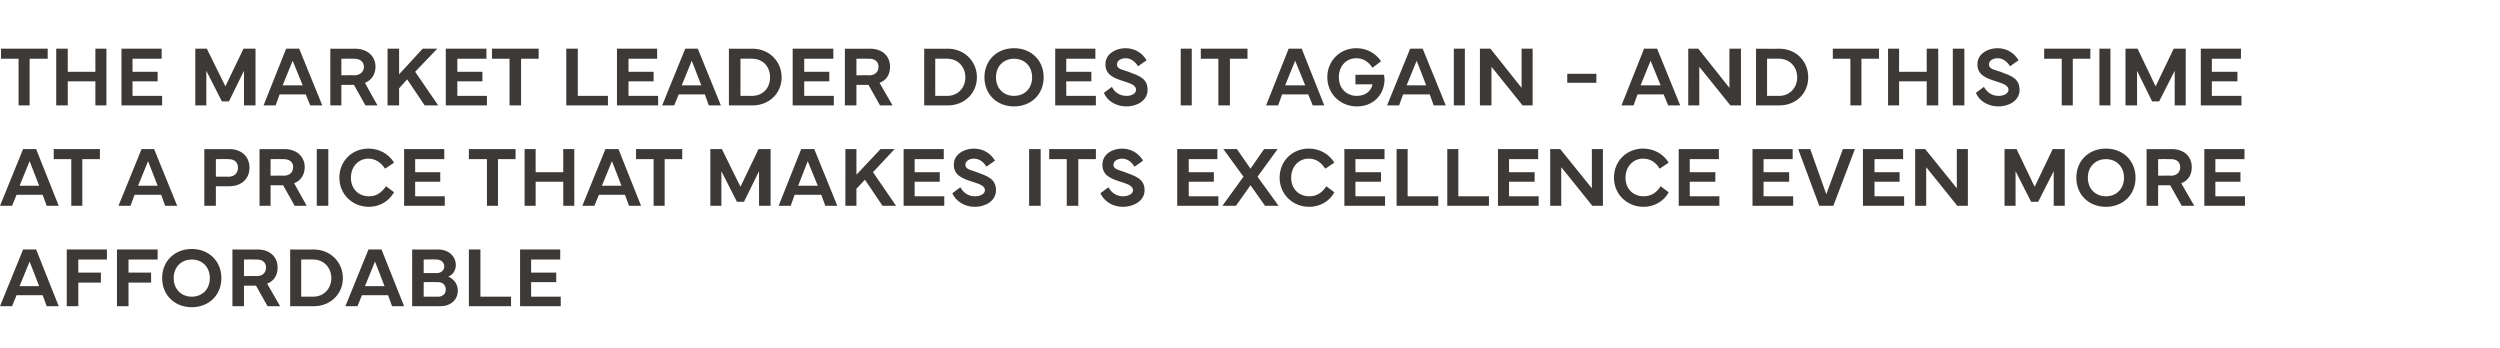 <?xml version="1.0" standalone="no"?><!DOCTYPE svg PUBLIC "-//W3C//DTD SVG 1.1//EN" "http://www.w3.org/Graphics/SVG/1.1/DTD/svg11.dtd"><svg xmlns="http://www.w3.org/2000/svg" version="1.1" width="498px" height="69.3px" viewBox="0 -1 498 69.3" style="top:-1px"><desc>The market leader does it again and this time at a price that makes its excellence even more affordable</desc><defs/><g id="Polygon148252"><path d="m0 60l4.6-11.3h2.6L11.7 60H9.3l-.8-2.2H3.3L2.4 60H0zm7.8-4l-1.9-4.9l-2 4.9h3.9zm5.5-7.3h8v2h-5.7v2.6h4.5v2h-4.5v4.7h-2.3V48.7zm10 0h8.1v2h-5.8v2.6h4.5v2h-4.5v4.7h-2.3V48.7zm9 5.7c0-3.4 2.5-5.8 5.9-5.8c3.4 0 5.9 2.4 5.9 5.8c0 3.4-2.5 5.8-5.9 5.8c-3.4 0-5.9-2.4-5.9-5.8zm5.9 3.7c2.1 0 3.6-1.5 3.6-3.7c0-2.2-1.5-3.7-3.6-3.7c-2.1 0-3.6 1.5-3.6 3.7c0 2.2 1.5 3.7 3.6 3.7zm8.1 1.9V48.7s5.01.03 5 0c2.5 0 4 1.5 4 3.6c0 1.5-.7 2.7-2.1 3.2c.05.03 2.6 4.5 2.6 4.5h-2.5L51 55.9h-2.4v4.1h-2.3zm2.3-6s2.57-.04 2.6 0c1.2 0 1.8-.8 1.8-1.7c0-.9-.6-1.6-1.8-1.6c-.03-.03-2.6 0-2.6 0v3.3zm9.2-5.3s4.66.04 4.7 0c3.3 0 5.8 2.5 5.8 5.7c0 3.2-2.5 5.6-5.8 5.6h-4.7V48.7zm2.2 9.4s2.39-.03 2.4 0c2.1 0 3.6-1.6 3.6-3.7c0-2.1-1.5-3.7-3.6-3.7c-.01-.04-2.4 0-2.4 0v7.4zm8.8 1.9l4.6-11.3h2.6L80.5 60h-2.4l-.8-2.2h-5.2l-.9 2.2h-2.4zm7.8-4l-1.9-4.9l-2 4.9h3.9zm5.5-7.3s5.21.03 5.2 0c2 0 3.5 1.3 3.5 3.1c0 .8-.4 1.9-1.5 2.3c1.2.5 1.9 1.6 1.9 2.8c0 1.8-1.4 3.1-3.5 3.1h-5.6V48.7zm2.3 2v2.7h2.6c.9 0 1.5-.6 1.5-1.3c0-.9-.7-1.4-1.6-1.4c.03-.05-2.5 0-2.5 0zm0 4.5v2.9s2.91-.02 2.9 0c.9 0 1.5-.6 1.5-1.4c0-.9-.6-1.5-1.5-1.5c.01-.02-2.9 0-2.9 0zm17.4 4.8h-8.4V48.7h2.3v9.4h6.1v1.9zm1.8-11.3h8v2h-5.8v2.6h5v1.9h-5v2.9h5.9v1.9h-8.1V48.7z" stroke="none" fill="#3d3936"/></g><g id="Polygon148251"><path d="m0 40l4.6-11.3h2.6L11.7 40H9.3l-.8-2.2H3.3L2.4 40H0zm7.8-4l-1.9-4.9l-2 4.9h3.9zm2.9-7.3h9.2v2h-3.5v9.3h-2.2v-9.3h-3.5v-2zM23.6 40l4.6-11.3h2.5L35.3 40h-2.4l-.8-2.2h-5.3L26 40h-2.4zm7.8-4l-1.9-4.9l-2 4.9h3.9zm9.3 4V28.7s4.97.03 5 0c2.4 0 4 1.5 4 3.7c0 2.2-1.6 3.7-4 3.7c-.03.02-2.7 0-2.7 0v3.9h-2.3zm2.3-5.8s2.53-.02 2.5 0c1.3 0 1.9-.8 1.9-1.8c0-1-.6-1.7-1.9-1.7c.03-.03-2.5 0-2.5 0v3.5zm8.7 5.8V28.7s4.96.03 5 0c2.4 0 4 1.5 4 3.6c0 1.5-.8 2.7-2.1 3.2c-.01.03 2.5 4.5 2.5 4.5h-2.4l-2.3-4.1h-2.5v4.1h-2.2zm2.2-6s2.62-.04 2.6 0c1.3 0 1.9-.8 1.9-1.7c0-.9-.6-1.6-1.9-1.6c.02-.03-2.6 0-2.6 0v3.3zm11.5 6h-2.3V28.7h2.3V40zm2.2-5.6c0-3.3 2.5-5.8 5.8-5.8c2.1 0 4 1 5.1 2.8l-1.8 1.2c-.8-1.2-1.9-2-3.3-2c-2 0-3.5 1.6-3.5 3.8c0 2.2 1.5 3.7 3.6 3.7c1.4 0 2.4-.6 3.4-2l1.6 1.2c-1.1 1.9-3 2.9-5 2.9c-3.3 0-5.9-2.5-5.9-5.8zm12.9-5.7h8v2h-5.8v2.6h5v1.9h-5v2.9h5.9v1.9h-8.1V28.7zm12.9 0h9.3v2h-3.5v9.3H97v-9.3h-3.6v-2zm13.3 0v4.6h5.5v-4.6h2.2V40h-2.2v-4.8h-5.5v4.8h-2.2V28.7h2.2zM116 40l4.6-11.3h2.6l4.5 11.3h-2.4l-.8-2.2h-5.2l-.9 2.2H116zm7.8-4l-1.9-4.9l-2 4.9h3.9zm2.9-7.3h9.2v2h-3.5v9.3h-2.2v-9.3h-3.5v-2zm14.8 0h2.3l3.7 7.5l3.6-7.5h2.4V40h-2.3v-6.9l-3 6.1h-1.4l-3.1-6.1v6.9h-2.2V28.7zM155.1 40l4.5-11.3h2.6l4.6 11.3h-2.4l-.8-2.2h-5.3l-.8 2.2h-2.4zm7.8-4l-2-4.9L159 36h3.9zm5.5 4V28.7h2.2v5.1l4.8-5.1h2.8l-4.3 4.6l4.6 6.7h-2.7l-3.5-5.2l-1.7 1.8v3.4h-2.2zM180 28.7h8v2h-5.8v2.6h5v1.9h-5v2.9h5.9v1.9H180V28.7zm11.3 7.6c.6 1.1 1.6 1.8 2.9 1.8c1.1 0 2-.5 2-1.2c0-.8-.9-1.2-2.2-1.6c-2.2-.7-4-1.3-4-3.5c0-2.1 2.1-3.2 4-3.2c2.1 0 3.5 1.2 4.2 2.4l-1.7 1.2c-.5-.8-1.3-1.6-2.5-1.6c-.9 0-1.7.5-1.7 1.2c0 .9.9 1 2.3 1.5c2.1.8 3.8 1.3 3.8 3.6c0 2.2-2.2 3.3-4.2 3.3c-2.2 0-3.8-1.2-4.5-2.7l1.6-1.2zm16 3.7H205V28.7h2.3V40zm1.7-11.3h9.3v2h-3.5v9.3h-2.3v-9.3H209v-2zm11.8 7.6c.6 1.1 1.6 1.8 2.9 1.8c1.1 0 2-.5 2-1.2c0-.8-.9-1.2-2.2-1.6c-2.2-.7-3.9-1.3-3.9-3.5c0-2.1 2-3.2 3.9-3.2c2.1 0 3.5 1.2 4.2 2.4l-1.7 1.2c-.5-.8-1.3-1.6-2.5-1.6c-.9 0-1.7.5-1.7 1.2c0 .9.9 1 2.3 1.5c2.1.8 3.9 1.3 3.9 3.6c0 2.2-2.3 3.3-4.3 3.3c-2.2 0-3.8-1.2-4.5-2.7l1.6-1.2zm13.7-7.6h8v2h-5.7v2.6h5v1.9h-5v2.9h5.9v1.9h-8.2V28.7zm13.2 5.5l-4-5.5h2.7l2.7 3.9l2.7-3.9h2.7l-4 5.5l4.2 5.8H252l-2.9-4.1l-2.9 4.1h-2.7l4.2-5.8zm7.2.2c0-3.3 2.5-5.8 5.8-5.8c2.1 0 4 1 5.1 2.8l-1.8 1.2c-.8-1.2-1.8-2-3.3-2c-2 0-3.5 1.6-3.5 3.8c0 2.2 1.5 3.7 3.6 3.7c1.4 0 2.5-.6 3.4-2l1.6 1.2c-1 1.9-3 2.9-5 2.9c-3.3 0-5.9-2.5-5.9-5.8zm12.9-5.7h8v2H270v2.6h5.1v1.9H270v2.9h5.9v1.9h-8.1V28.7zM286.5 40h-8.3V28.7h2.2v9.4h6.1v1.9zm10.1 0h-8.3V28.7h2.2v9.4h6.1v1.9zm1.8-11.3h8v2h-5.8v2.6h5.1v1.9h-5.1v2.9h5.9v1.9h-8.1V28.7zM308.8 40V28.7h2l6.3 7.8v-7.8h2.2V40h-2.1l-6.2-7.7v7.7h-2.2zm12.7-5.6c0-3.3 2.5-5.8 5.8-5.8c2.1 0 4 1 5.1 2.8l-1.8 1.2c-.7-1.2-1.8-2-3.3-2c-2 0-3.5 1.6-3.5 3.8c0 2.2 1.5 3.7 3.6 3.7c1.4 0 2.5-.6 3.4-2l1.6 1.2c-1 1.9-3 2.9-5 2.9c-3.3 0-5.9-2.5-5.9-5.8zm12.9-5.7h8v2h-5.8v2.6h5.1v1.9h-5.1v2.9h5.9v1.9h-8.1V28.7zm14.7 0h8v2h-5.8v2.6h5.1v1.9h-5.1v2.9h5.9v1.9h-8.1V28.7zm9.1 0h2.4l3.2 9l3.3-9h2.4L365.2 40h-2.8l-4.2-11.3zm12.9 0h8v2h-5.7v2.6h5v1.9h-5v2.9h5.9v1.9h-8.2V28.7zM381.5 40V28.7h2l6.3 7.8v-7.8h2.2V40h-2.1l-6.2-7.7v7.7h-2.2zm17.8-11.3h2.4l3.6 7.5l3.6-7.5h2.4V40h-2.2v-6.9l-3.1 6.1h-1.4l-3.1-6.1v6.9h-2.2V28.7zm14.3 5.7c0-3.4 2.5-5.8 5.9-5.8c3.4 0 5.9 2.4 5.9 5.8c0 3.4-2.5 5.8-5.9 5.8c-3.4 0-5.9-2.4-5.9-5.8zm5.9 3.7c2.1 0 3.6-1.5 3.6-3.7c0-2.2-1.5-3.7-3.6-3.7c-2.1 0-3.6 1.5-3.6 3.7c0 2.2 1.5 3.7 3.6 3.7zm8.1 1.9V28.7s5 .03 5 0c2.5 0 4 1.5 4 3.6c0 1.5-.7 2.7-2.1 3.2c.04.03 2.6 4.5 2.6 4.5h-2.5l-2.3-4.1h-2.4v4.1h-2.3zm2.3-6s2.56-.04 2.6 0c1.2 0 1.8-.8 1.8-1.7c0-.9-.6-1.6-1.8-1.6c-.04-.03-2.6 0-2.6 0v3.3zm9.2-5.3h8v2h-5.8v2.6h5v1.9h-5v2.9h5.9v1.9h-8.1V28.7z" stroke="none" fill="#3d3936"/></g><g id="Polygon148250"><path d="m.2 8.7h9.3v2H5.9v9.3H3.7v-9.3H.2v-2zm13.3 0v4.6h5.5V8.7h2.2V20H19v-4.8h-5.5v4.8h-2.3V8.7h2.3zm10.7 0h8v2h-5.8v2.6h5v1.9h-5v2.9h5.9v1.9h-8.1V8.7zm14.7 0h2.3l3.7 7.5l3.6-7.5h2.4V20h-2.3v-6.9l-3 6.1h-1.4l-3.1-6.1v6.9h-2.2V8.7zM52.5 20L57 8.7h2.6L64.2 20h-2.4l-.9-2.2h-5.2l-.8 2.2h-2.4zm7.8-4l-2-4.9l-2 4.9h4zm5.5 4V8.7s4.95.03 4.9 0c2.5 0 4.1 1.5 4.1 3.6c0 1.5-.8 2.7-2.1 3.2c-.02.03 2.5 4.5 2.5 4.5h-2.4l-2.3-4.1H68v4.1h-2.2zm2.2-6s2.61-.04 2.6 0c1.2 0 1.9-.8 1.9-1.7c0-.9-.7-1.6-1.9-1.6c.01-.03-2.6 0-2.6 0v3.3zm9.2 6V8.7h2.3v5.1l4.7-5.1h2.9l-4.4 4.6l4.6 6.7h-2.7l-3.5-5.2l-1.6 1.8v3.4h-2.3zM88.8 8.7h8.1v2h-5.8v2.6h5v1.9h-5v2.9h5.9v1.9h-8.2V8.7zm9.2 0h9.3v2h-3.5v9.3h-2.3v-9.3H98v-2zM121.1 20h-8.3V8.7h2.3v9.4h6v1.9zm1.8-11.3h8v2h-5.7v2.6h5v1.9h-5v2.9h5.9v1.9h-8.2V8.7zm9 11.3l4.6-11.3h2.5l4.6 11.3h-2.4l-.8-2.2h-5.2l-.9 2.2h-2.4zm7.8-4l-1.9-4.9l-2 4.9h3.9zm5.5-7.3s4.68.04 4.7 0c3.3 0 5.8 2.5 5.8 5.7c0 3.2-2.5 5.6-5.8 5.6h-4.7V8.7zm2.3 9.4s2.31-.03 2.3 0c2.2 0 3.6-1.6 3.6-3.7c0-2.1-1.4-3.7-3.6-3.7c.01-.04-2.3 0-2.3 0v7.4zm10.4-9.4h8.1v2h-5.8v2.6h5v1.9h-5v2.9h5.9v1.9h-8.2V8.7zM168.3 20V8.7s5.01.03 5 0c2.5 0 4 1.5 4 3.6c0 1.5-.7 2.7-2.1 3.2c.04.03 2.6 4.5 2.6 4.5h-2.5l-2.3-4.1h-2.4v4.1h-2.3zm2.3-6s2.57-.04 2.6 0c1.2 0 1.8-.8 1.8-1.7c0-.9-.6-1.6-1.8-1.6c-.03-.03-2.6 0-2.6 0v3.3zm13.5-5.3s4.67.04 4.7 0c3.3 0 5.8 2.5 5.8 5.7c0 3.2-2.5 5.6-5.8 5.6h-4.7V8.7zm2.2 9.4s2.4-.03 2.4 0c2.1 0 3.6-1.6 3.6-3.7c0-2.1-1.5-3.7-3.6-3.7c0-.04-2.4 0-2.4 0v7.4zm9.8-3.7c0-3.4 2.5-5.8 5.9-5.8c3.4 0 5.9 2.4 5.9 5.8c0 3.4-2.5 5.8-5.9 5.8c-3.4 0-5.9-2.4-5.9-5.8zm5.9 3.7c2.1 0 3.6-1.5 3.6-3.7c0-2.2-1.5-3.7-3.6-3.7c-2.1 0-3.6 1.5-3.6 3.7c0 2.2 1.5 3.7 3.6 3.7zm8.2-9.4h8v2h-5.8v2.6h5v1.9h-5v2.9h5.9v1.9h-8.1V8.7zm11.3 7.6c.5 1.1 1.6 1.8 2.9 1.8c1.1 0 1.9-.5 1.9-1.2c0-.8-.8-1.2-2.1-1.6c-2.2-.7-4-1.3-4-3.5c0-2.1 2.1-3.2 4-3.2c2.1 0 3.5 1.2 4.2 2.4l-1.7 1.2c-.5-.8-1.3-1.6-2.5-1.6c-.9 0-1.7.5-1.7 1.2c0 .9.8 1 2.3 1.5c2.1.8 3.8 1.3 3.8 3.6c0 2.2-2.2 3.3-4.2 3.3c-2.2 0-3.9-1.2-4.5-2.7l1.6-1.2zm15.9 3.7h-2.2V8.7h2.2V20zm1.8-11.3h9.3v2H245v9.3h-2.3v-9.3h-3.5v-2zm13 11.3l4.5-11.3h2.6l4.5 11.3h-2.3l-.9-2.2h-5.2l-.8 2.2h-2.4zm7.8-4l-2-4.9l-2 4.9h4zm4.4-1.6c0-3.3 2.5-5.8 5.8-5.8c1.9 0 3.8.9 4.9 2.6l-1.7 1.3c-.9-1.4-2.1-1.9-3.2-1.9c-2.1 0-3.5 1.6-3.5 3.8c0 2.2 1.5 3.7 3.6 3.7c1.8 0 2.9-1.1 3.1-2.3c.04-.01-3.4 0-3.4 0v-1.9s5.71-.04 5.7 0c0 .2.1.6.1.9c0 2.9-2.1 5.4-5.5 5.4c-3.3 0-5.9-2.5-5.9-5.8zm11.9 5.6l4.6-11.3h2.5L288 20h-2.4l-.8-2.2h-5.3l-.8 2.2h-2.4zm7.8-4l-1.9-4.9l-2 4.9h3.9zm7.7 4h-2.2V8.7h2.2V20zm3 0V8.7h2.1l6.2 7.8V8.7h2.2V20h-2l-6.2-7.7v7.7h-2.3zm23.2-4.5h-5.8v-1.8h5.8v1.8zm5 4.5l4.5-11.3h2.6l4.6 11.3h-2.4l-.9-2.2h-5.2l-.8 2.2H323zm7.8-4l-2-4.9l-2 4.9h4zm5.5 4V8.7h2l6.2 7.8V8.7h2.3V20h-2.1l-6.2-7.7v7.7h-2.2zm13.5-11.3s4.63.04 4.6 0c3.4 0 5.8 2.5 5.8 5.7c0 3.2-2.4 5.6-5.8 5.6h-4.6V8.7zm2.2 9.4s2.36-.03 2.4 0c2.1 0 3.6-1.6 3.6-3.7c0-2.1-1.5-3.7-3.6-3.7c-.04-.04-2.4 0-2.4 0v7.4zm13.1-9.4h9.2v2h-3.5v9.3h-2.2v-9.3h-3.5v-2zm13.2 0v4.6h5.5V8.7h2.3V20h-2.3v-4.8h-5.5v4.8h-2.2V8.7h2.2zm13 11.3H389V8.7h2.3V20zm3.9-3.7c.6 1.1 1.6 1.8 2.9 1.8c1.1 0 2-.5 2-1.2c0-.8-.9-1.2-2.2-1.6c-2.2-.7-4-1.3-4-3.5c0-2.1 2.1-3.2 4-3.2c2.1 0 3.5 1.2 4.2 2.4l-1.7 1.2c-.5-.8-1.3-1.6-2.5-1.6c-.9 0-1.7.5-1.7 1.2c0 .9.8 1 2.3 1.5c2.1.8 3.8 1.3 3.8 3.6c0 2.2-2.2 3.3-4.2 3.3c-2.2 0-3.9-1.2-4.5-2.7l1.6-1.2zm12-7.6h9.2v2h-3.5v9.3h-2.2v-9.3h-3.5v-2zM420.4 20h-2.2V8.7h2.2V20zm3-11.3h2.4l3.6 7.5l3.6-7.5h2.4V20h-2.2v-6.9l-3.1 6.1h-1.4l-3-6.1v6.9h-2.3V8.7zm15 0h8v2h-5.8v2.6h5.1v1.9h-5.1v2.9h5.9v1.9h-8.1V8.7z" stroke="none" fill="#3d3936"/></g></svg>